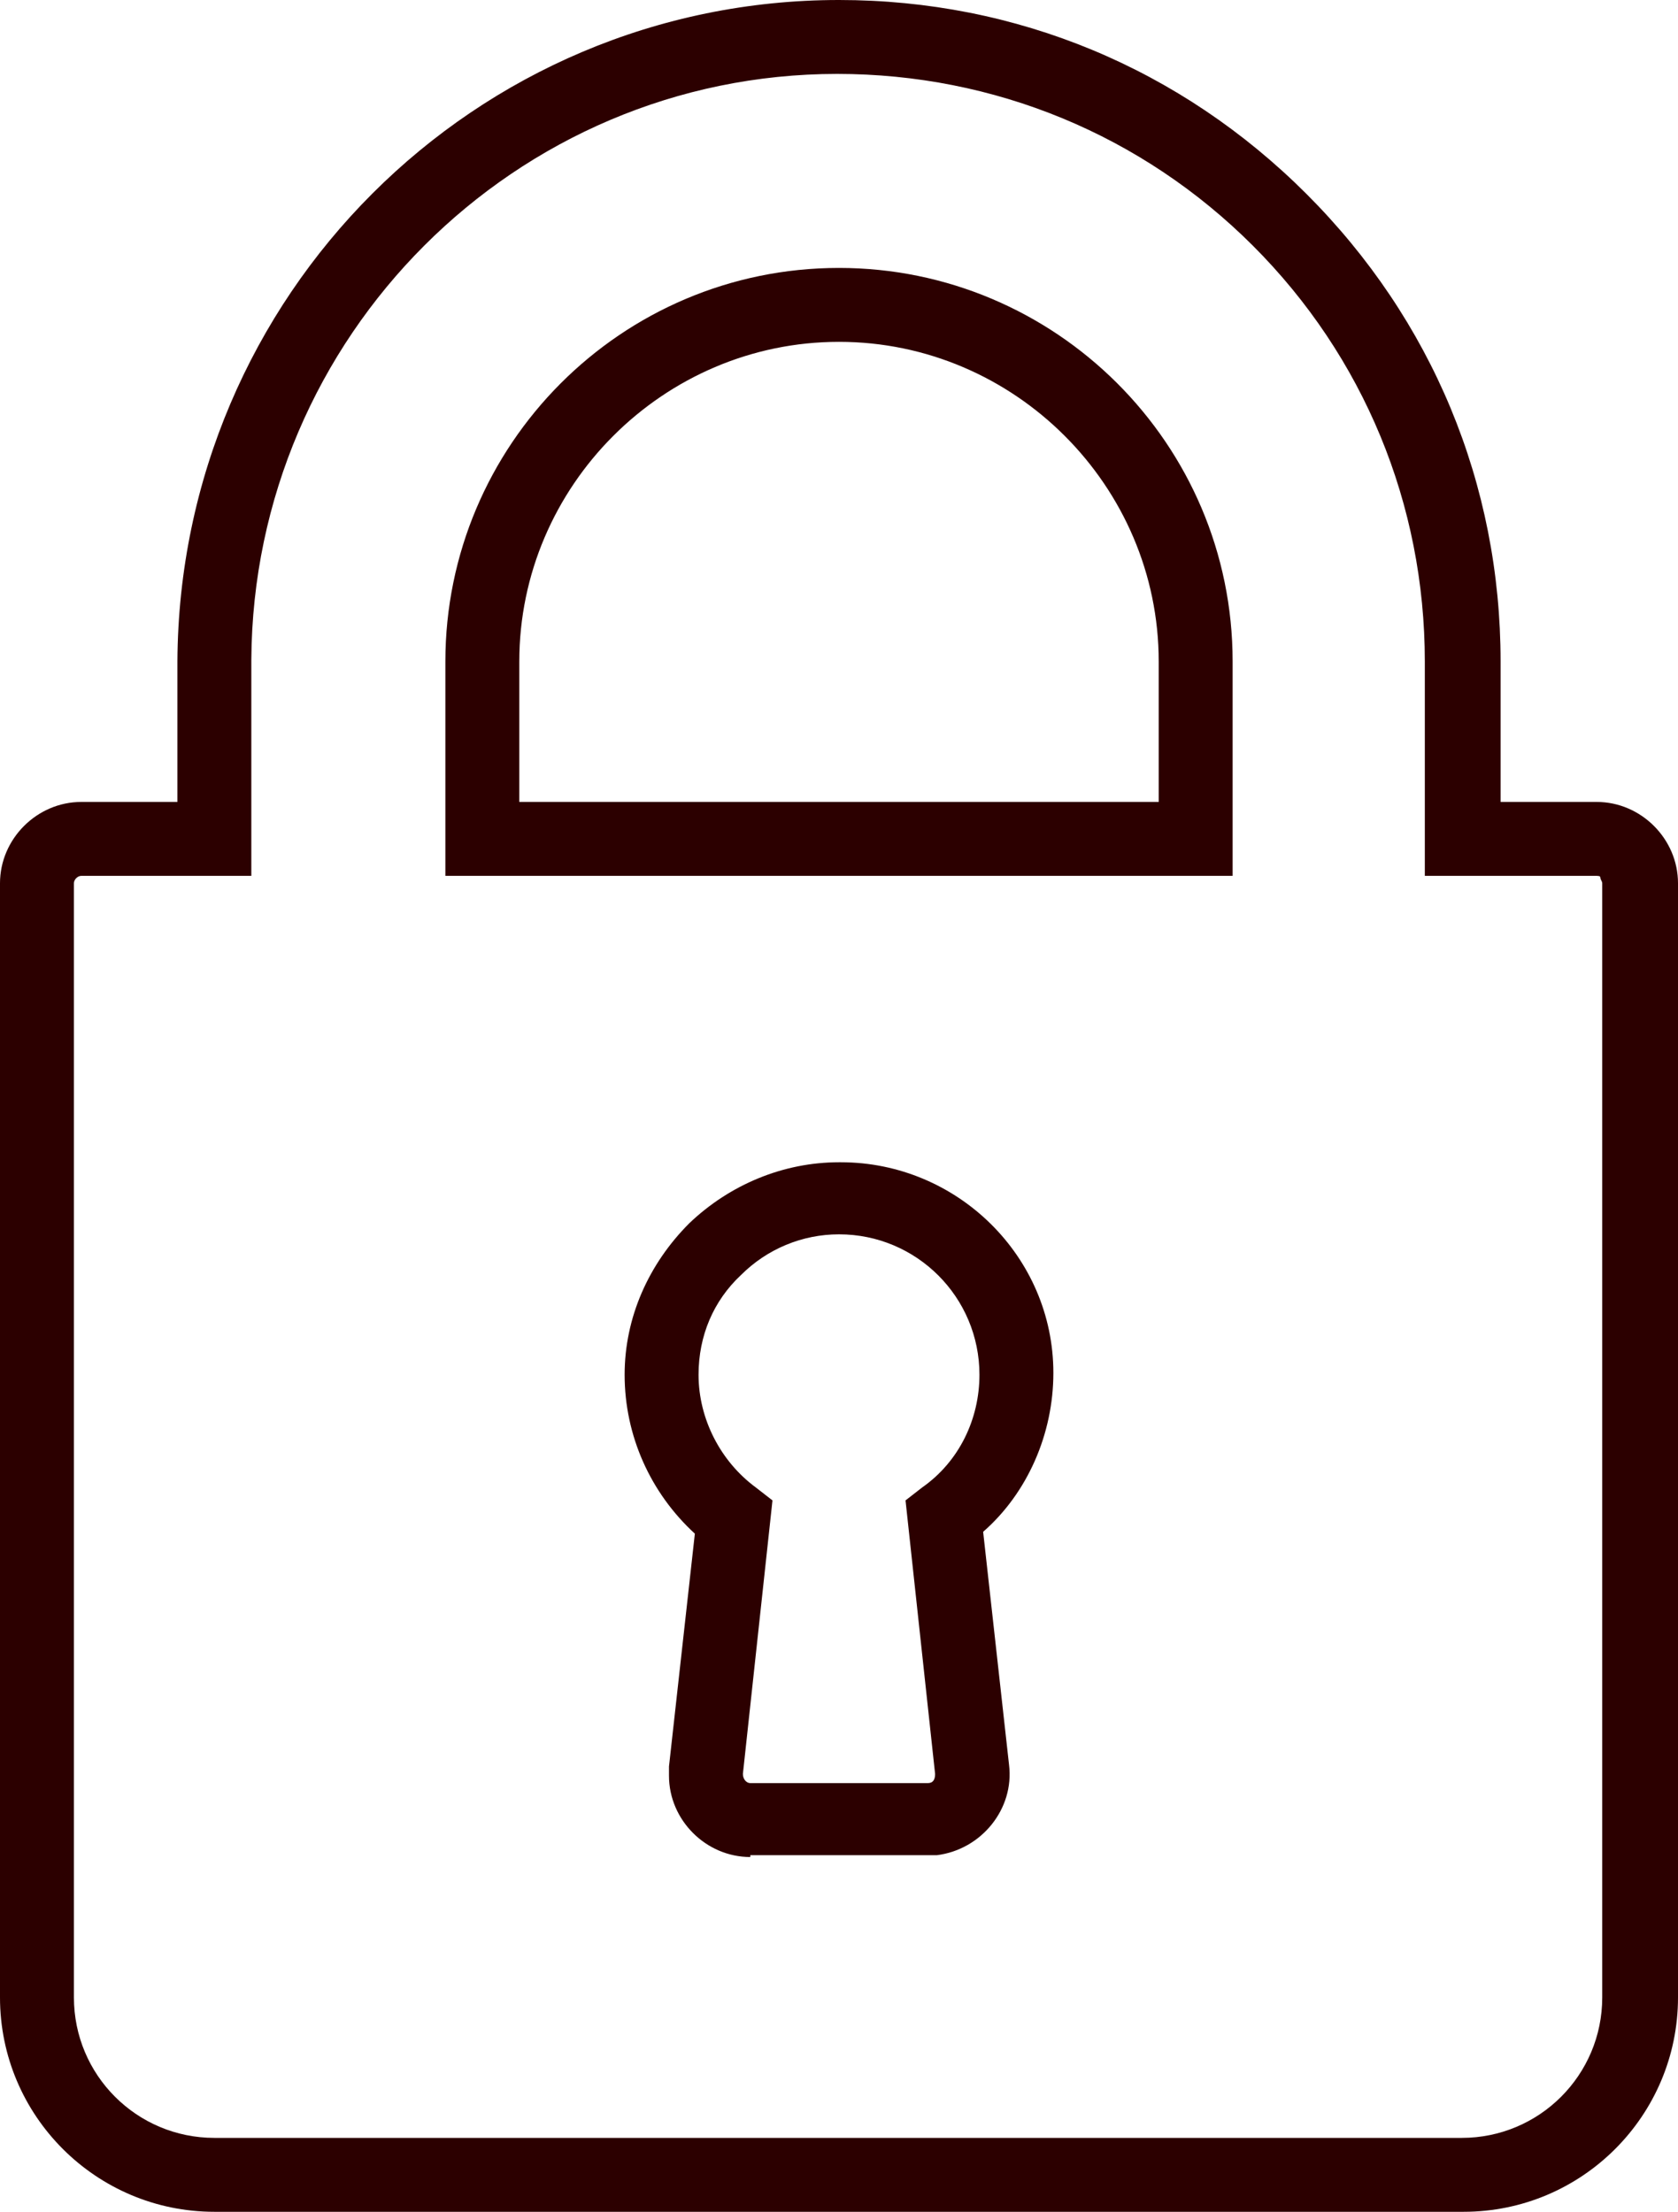 <?xml version="1.0" encoding="utf-8"?>
<!-- Generator: Adobe Illustrator 26.0.1, SVG Export Plug-In . SVG Version: 6.00 Build 0)  -->
<svg version="1.1" id="Layer_1" xmlns="http://www.w3.org/2000/svg" xmlns:xlink="http://www.w3.org/1999/xlink" x="0px" y="0px"
	 viewBox="0 0 90.8 119.7" style="enable-background:new 0 0 90.8 119.7;" xml:space="preserve">
<style type="text/css">
	.st0{fill:#2C0000;}
</style>
<g id="lock" transform="translate(-62 2)">
	<g id="Group_903" transform="translate(64)">
		<path class="st0" d="M77.2,117.7H9.6c-6.4,0-11.6-5.2-11.6-11.6V45.8c0-2.4,2-4.4,4.4-4.4c0,0,0,0,0,0h5.2v-7.6
			C7.7,14,23.7-2,43.4-2c0,0,0,0,0,0C53-2,61.9,1.7,68.7,8.5c6.8,6.8,10.5,15.7,10.5,25.3v7.6h5.2c1.2,0,2.3,0.5,3.1,1.3
			c0.8,0.8,1.3,1.9,1.3,3.1v60.3C88.8,112.5,83.6,117.7,77.2,117.7z M2.4,45.4c-0.2,0-0.4,0.2-0.4,0.4v60.3c0,4.2,3.4,7.6,7.6,7.6
			h67.5c4.2,0,7.6-3.4,7.6-7.6V45.8c0-0.1-0.1-0.2-0.1-0.3s-0.1-0.1-0.3-0.1l0-2v2h-9.2V33.8c0-8.5-3.3-16.5-9.3-22.5
			c-6-6-14-9.3-22.5-9.3c0,0,0,0,0,0C25.9,2,11.7,16.2,11.6,33.7v11.7H2.4L2.4,45.4z M38.6,98.5c-2.4,0-4.4-2-4.4-4.4
			c0-0.2,0-0.3,0-0.5L35.6,81c-2.4-2.2-3.8-5.3-3.8-8.6c0-3.1,1.3-6,3.5-8.2c2.2-2.1,5.1-3.3,8.1-3.3c0,0,0.1,0,0.1,0
			C49.8,60.9,55,66,55,72.3c0,3.3-1.4,6.5-3.8,8.6l1.4,12.6c0.3,2.4-1.5,4.6-3.9,4.9c-0.2,0-0.3,0-0.5,0H38.6
			C38.6,98.5,38.6,98.5,38.6,98.5z M43.4,64.8c-2,0-3.9,0.8-5.3,2.2c-1.5,1.4-2.3,3.3-2.3,5.4c0,2.4,1.2,4.7,3.1,6.1l0.9,0.7
			L38.2,94c0,0.3,0.2,0.5,0.4,0.5c0,0,0,0,0,0h9.6c0.3,0,0.4-0.2,0.4-0.5L47,79.2l0.9-0.7c2-1.4,3.1-3.7,3.1-6.1
			C51,68.2,47.6,64.8,43.4,64.8C43.5,64.8,43.4,64.8,43.4,64.8z M64.7,45.4H22.1V33.8c0-11.7,9.5-21.3,21.3-21.3
			c11.7,0,21.3,9.5,21.3,21.3L64.7,45.4z M26.1,41.4h34.6l0-7.6c0-9.5-7.8-17.3-17.3-17.3c0,0,0,0,0,0c-9.5,0-17.3,7.8-17.3,17.3
			V41.4z"/>
	</g>
</g>
</svg>
